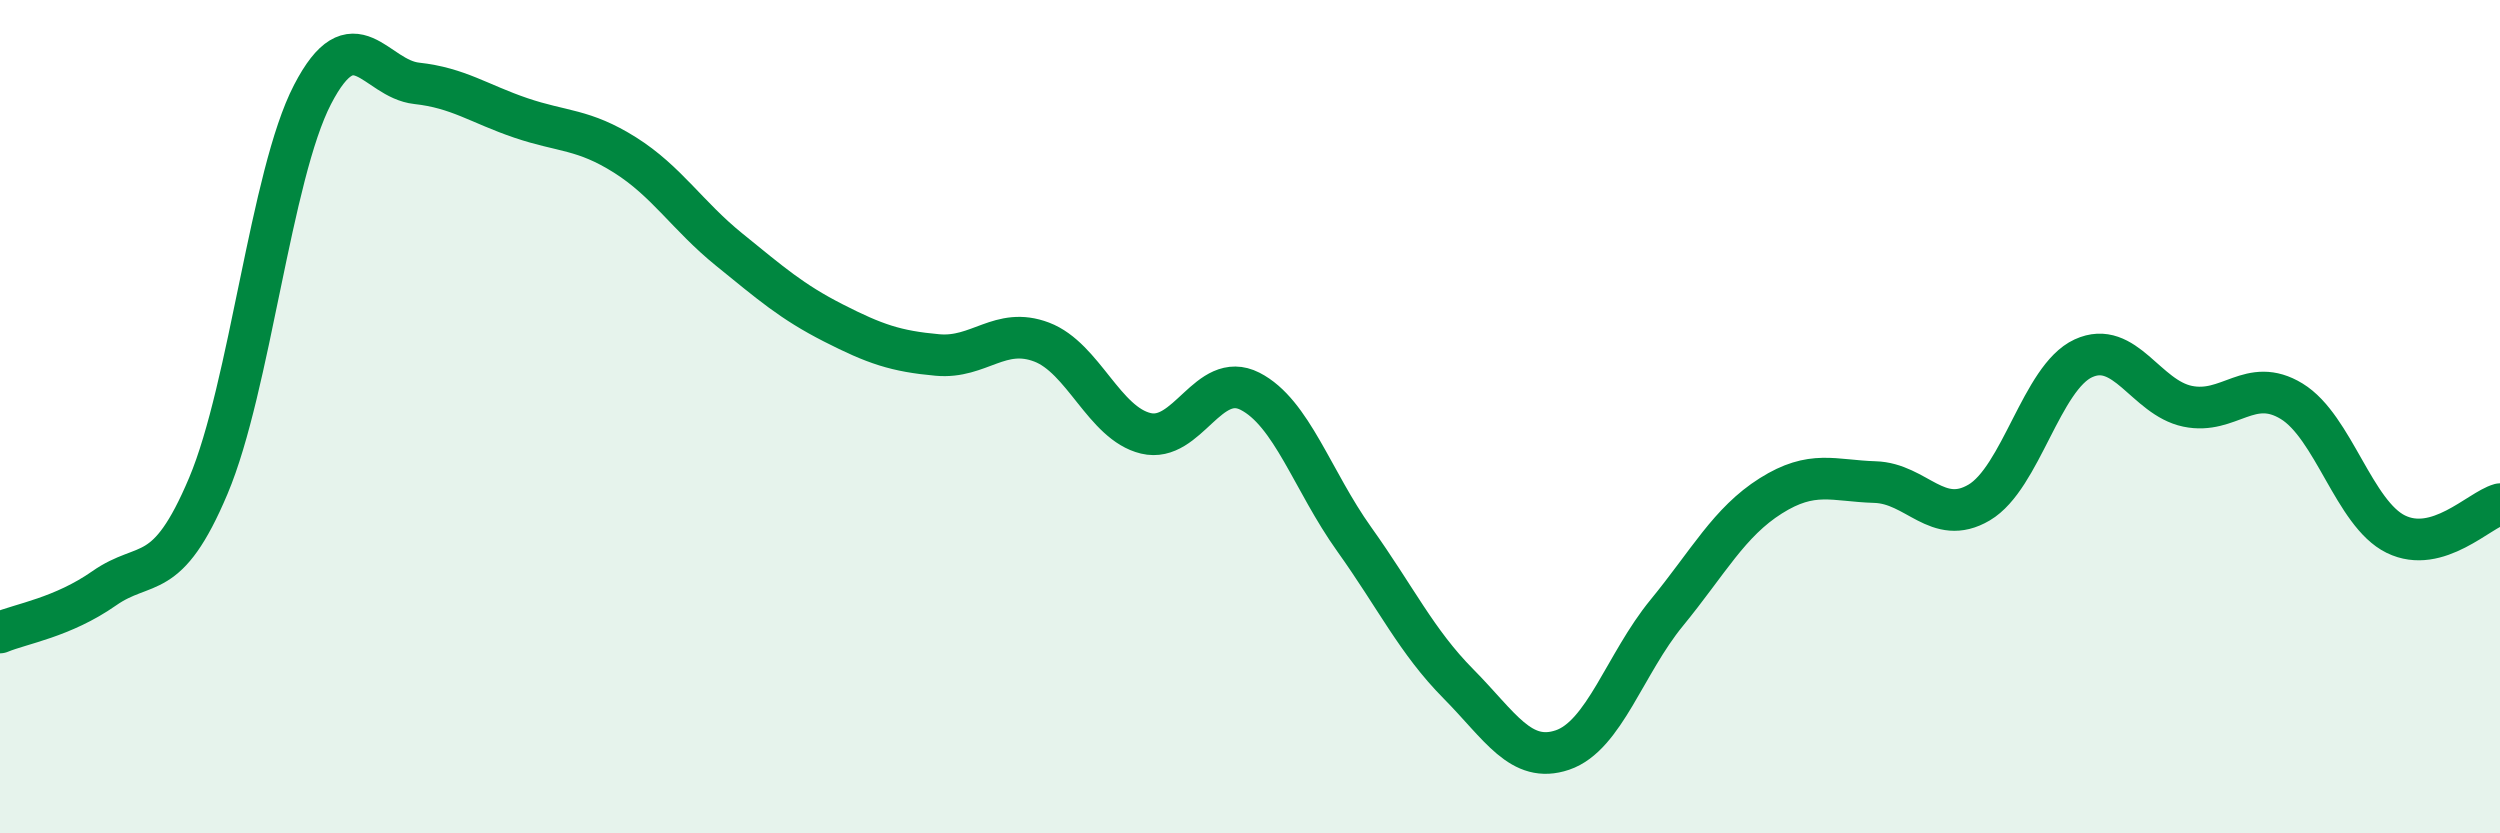 
    <svg width="60" height="20" viewBox="0 0 60 20" xmlns="http://www.w3.org/2000/svg">
      <path
        d="M 0,15.18 C 0.5,14.97 1.5,14.82 2.5,14.12 C 3.5,13.42 4,14.03 5,11.66 C 6,9.29 6.5,4.2 7.5,2.27 C 8.5,0.34 9,1.89 10,2 C 11,2.11 11.5,2.49 12.5,2.83 C 13.5,3.17 14,3.09 15,3.72 C 16,4.35 16.5,5.18 17.5,5.99 C 18.5,6.8 19,7.24 20,7.75 C 21,8.26 21.5,8.43 22.5,8.52 C 23.5,8.61 24,7.83 25,8.21 C 26,8.59 26.5,10.16 27.5,10.4 C 28.5,10.64 29,8.88 30,9.39 C 31,9.9 31.5,11.54 32.5,12.94 C 33.5,14.34 34,15.4 35,16.41 C 36,17.42 36.5,18.34 37.5,18 C 38.5,17.66 39,15.93 40,14.71 C 41,13.49 41.5,12.53 42.5,11.9 C 43.5,11.27 44,11.54 45,11.57 C 46,11.6 46.5,12.65 47.5,12.06 C 48.5,11.47 49,9.06 50,8.6 C 51,8.14 51.5,9.54 52.5,9.75 C 53.5,9.96 54,9.02 55,9.63 C 56,10.24 56.5,12.33 57.5,12.82 C 58.5,13.31 59.5,12.24 60,12.1L60 20L0 20Z"
        fill="#008740"
        opacity="0.1"
        stroke-linecap="round"
        stroke-linejoin="round"
      />
      <path
        d="M 0,15.18 C 0.5,14.97 1.5,14.82 2.5,14.12 C 3.5,13.42 4,14.03 5,11.66 C 6,9.29 6.5,4.2 7.5,2.27 C 8.5,0.34 9,1.89 10,2 C 11,2.11 11.5,2.49 12.5,2.83 C 13.5,3.17 14,3.09 15,3.72 C 16,4.35 16.5,5.18 17.5,5.99 C 18.5,6.8 19,7.24 20,7.75 C 21,8.26 21.5,8.43 22.5,8.52 C 23.5,8.61 24,7.83 25,8.21 C 26,8.59 26.5,10.16 27.5,10.4 C 28.5,10.64 29,8.88 30,9.39 C 31,9.9 31.5,11.54 32.5,12.94 C 33.5,14.34 34,15.4 35,16.41 C 36,17.42 36.5,18.34 37.5,18 C 38.5,17.66 39,15.93 40,14.71 C 41,13.49 41.5,12.53 42.5,11.9 C 43.5,11.27 44,11.54 45,11.57 C 46,11.6 46.5,12.65 47.5,12.06 C 48.5,11.47 49,9.06 50,8.6 C 51,8.14 51.5,9.54 52.5,9.75 C 53.5,9.96 54,9.02 55,9.63 C 56,10.24 56.5,12.33 57.5,12.82 C 58.5,13.31 59.5,12.24 60,12.1"
        stroke="#008740"
        stroke-width="1"
        fill="none"
        stroke-linecap="round"
        stroke-linejoin="round"
      />
    </svg>
  